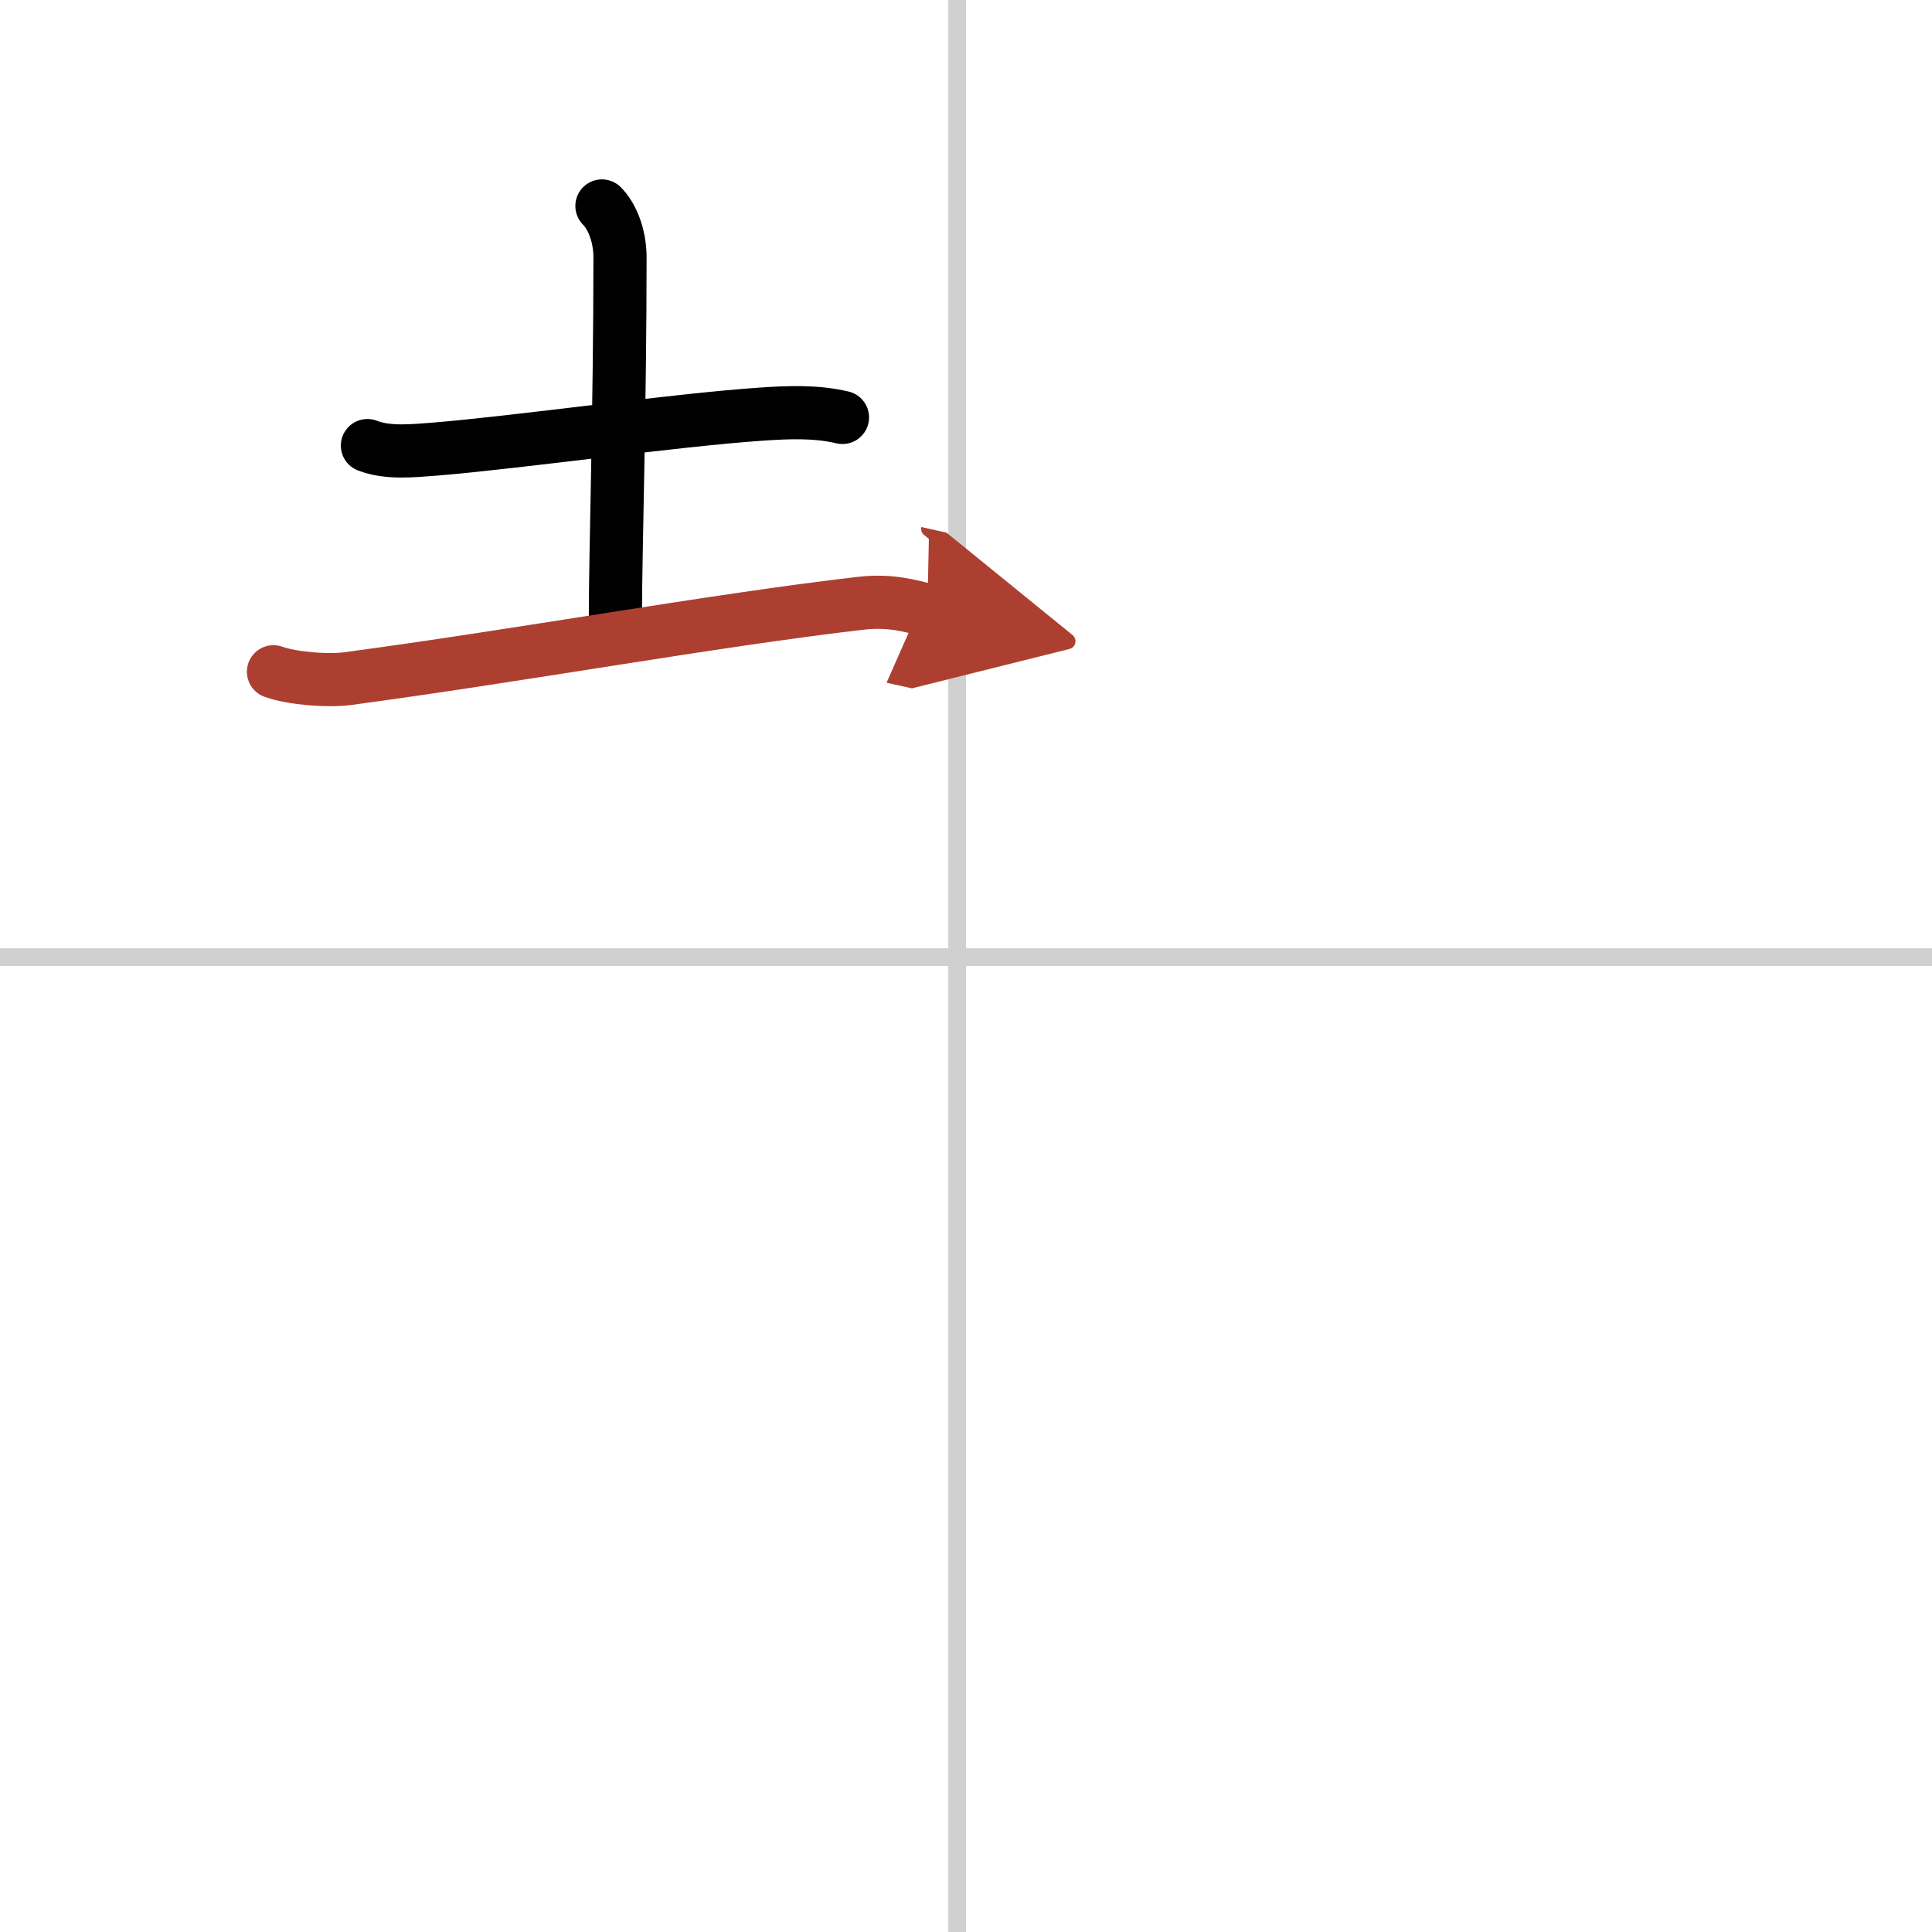 <svg width="400" height="400" viewBox="0 0 109 109" xmlns="http://www.w3.org/2000/svg"><defs><marker id="a" markerWidth="4" orient="auto" refX="1" refY="5" viewBox="0 0 10 10"><polyline points="0 0 10 5 0 10 1 5" fill="#ad3f31" stroke="#ad3f31"/></marker></defs><g fill="none" stroke="#000" stroke-linecap="round" stroke-linejoin="round" stroke-width="3"><rect width="100%" height="100%" fill="#fff" stroke="#fff"/><line x1="54" x2="54" y2="109" stroke="#d0d0d0" stroke-width="1"/><line x2="109" y1="54" y2="54" stroke="#d0d0d0" stroke-width="1"/><path d="m20.73 25.14c1.16 0.45 2.57 0.29 3.78 0.2 4.79-0.39 13.58-1.65 18.51-1.98 1.5-0.1 3.03-0.16 4.51 0.19"/><path d="m33.96 11.62c0.53 0.53 1.02 1.59 1.02 2.92 0 8.34-0.26 16.84-0.26 20.1"/><path d="M15.43,37.9c1.09,0.39,3.08,0.53,4.16,0.39C29.25,37,40.25,35,48.52,34.04c1.8-0.21,2.9,0.18,3.8,0.38" marker-end="url(#a)" stroke="#ad3f31"/></g></svg>
